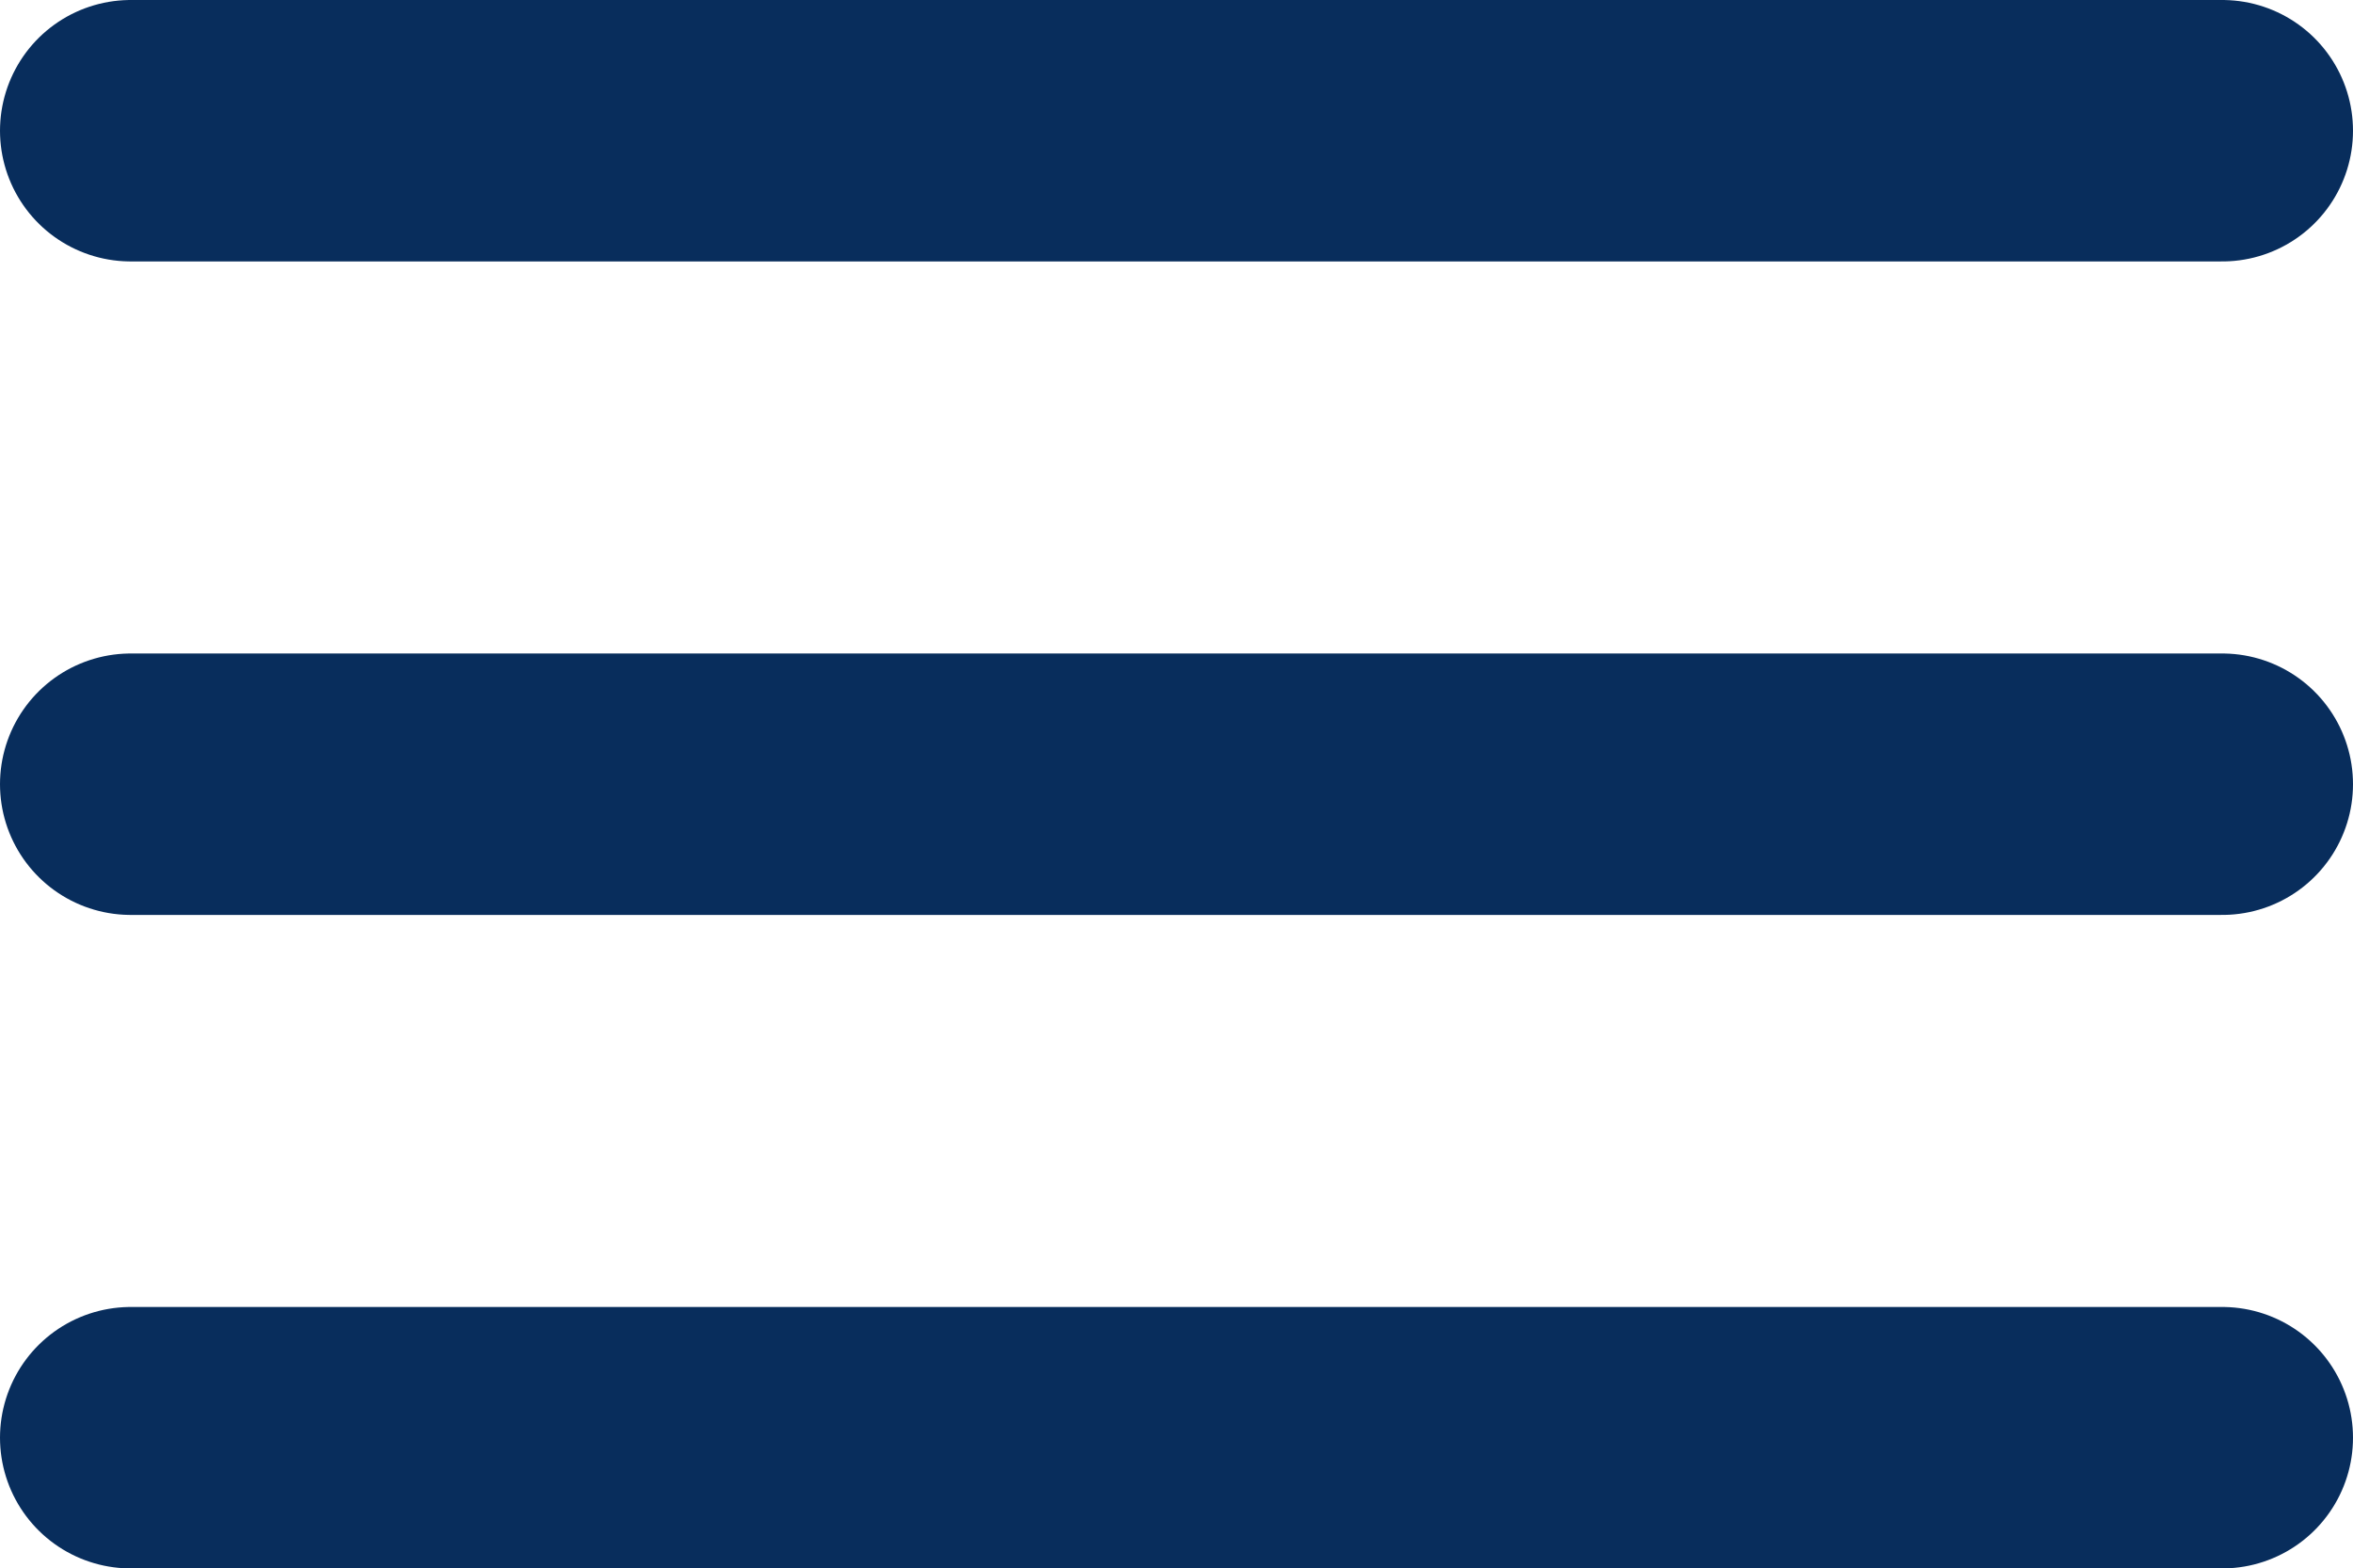 <svg xmlns="http://www.w3.org/2000/svg" width="22.5" height="14.998" viewBox="0 0 22.5 14.998"><g transform="translate(-1075.25 -57.25)"><line x2="20" transform="translate(1076.5 58.5)" fill="none" stroke="#082d5c" stroke-linecap="round" stroke-width="2.5"/><line x2="20" transform="translate(1076.5 64.749)" fill="none" stroke="#082d5c" stroke-linecap="round" stroke-width="2.5"/><line x2="20" transform="translate(1076.5 70.998)" fill="none" stroke="#082d5c" stroke-linecap="round" stroke-width="2.5"/></g></svg>